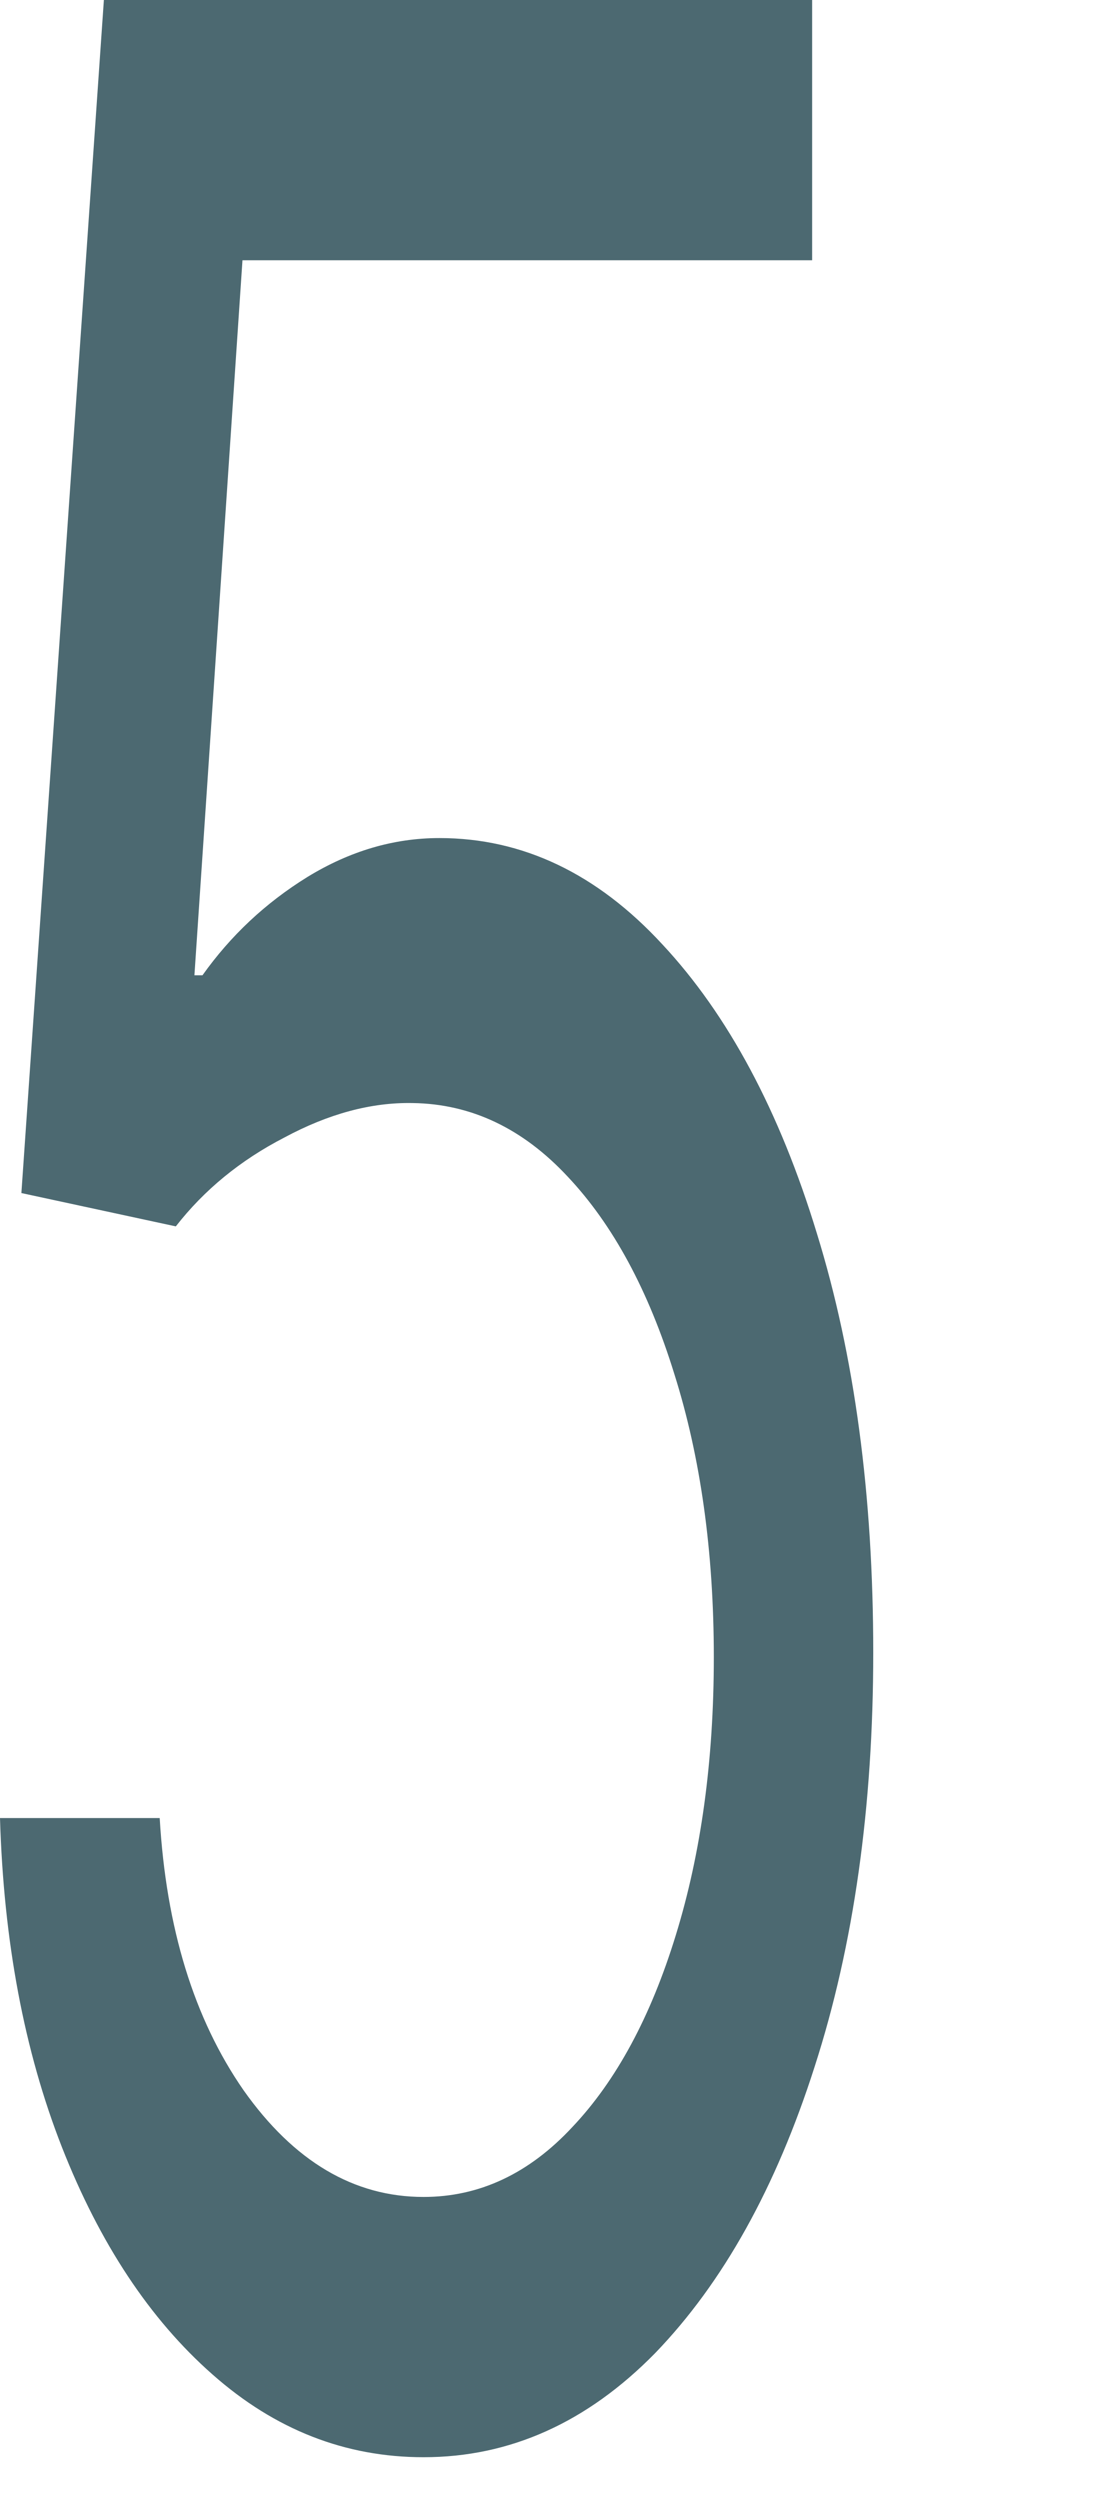 <?xml version="1.0" encoding="utf-8"?>
<svg xmlns="http://www.w3.org/2000/svg" fill="none" height="100%" overflow="visible" preserveAspectRatio="none" style="display: block;" viewBox="0 0 4 9" width="100%">
<path d="M1.525 8.846C1.243 8.846 0.99 8.747 0.765 8.548C0.539 8.349 0.359 8.076 0.223 7.73C0.087 7.383 0.013 6.988 0 6.545H0.575C0.598 6.94 0.698 7.267 0.877 7.525C1.058 7.781 1.274 7.909 1.525 7.909C1.726 7.909 1.905 7.825 2.061 7.657C2.219 7.49 2.343 7.26 2.433 6.967C2.524 6.672 2.57 6.338 2.57 5.966C2.57 5.585 2.522 5.245 2.428 4.947C2.335 4.646 2.207 4.409 2.044 4.236C1.882 4.062 1.696 3.974 1.486 3.971C1.336 3.968 1.182 4.01 1.024 4.095C0.865 4.177 0.735 4.284 0.633 4.415L0.077 4.295L0.374 0H2.924V0.937H0.873L0.7 3.511H0.729C0.83 3.369 0.955 3.251 1.107 3.157C1.259 3.064 1.417 3.017 1.582 3.017C1.882 3.017 2.15 3.145 2.385 3.4C2.621 3.653 2.807 4 2.941 4.44C3.077 4.88 3.144 5.383 3.144 5.949C3.144 6.505 3.074 7.003 2.933 7.44C2.794 7.875 2.603 8.218 2.359 8.471C2.114 8.721 1.836 8.846 1.525 8.846Z" fill="#4C6971" id="Vector"/>
</svg>